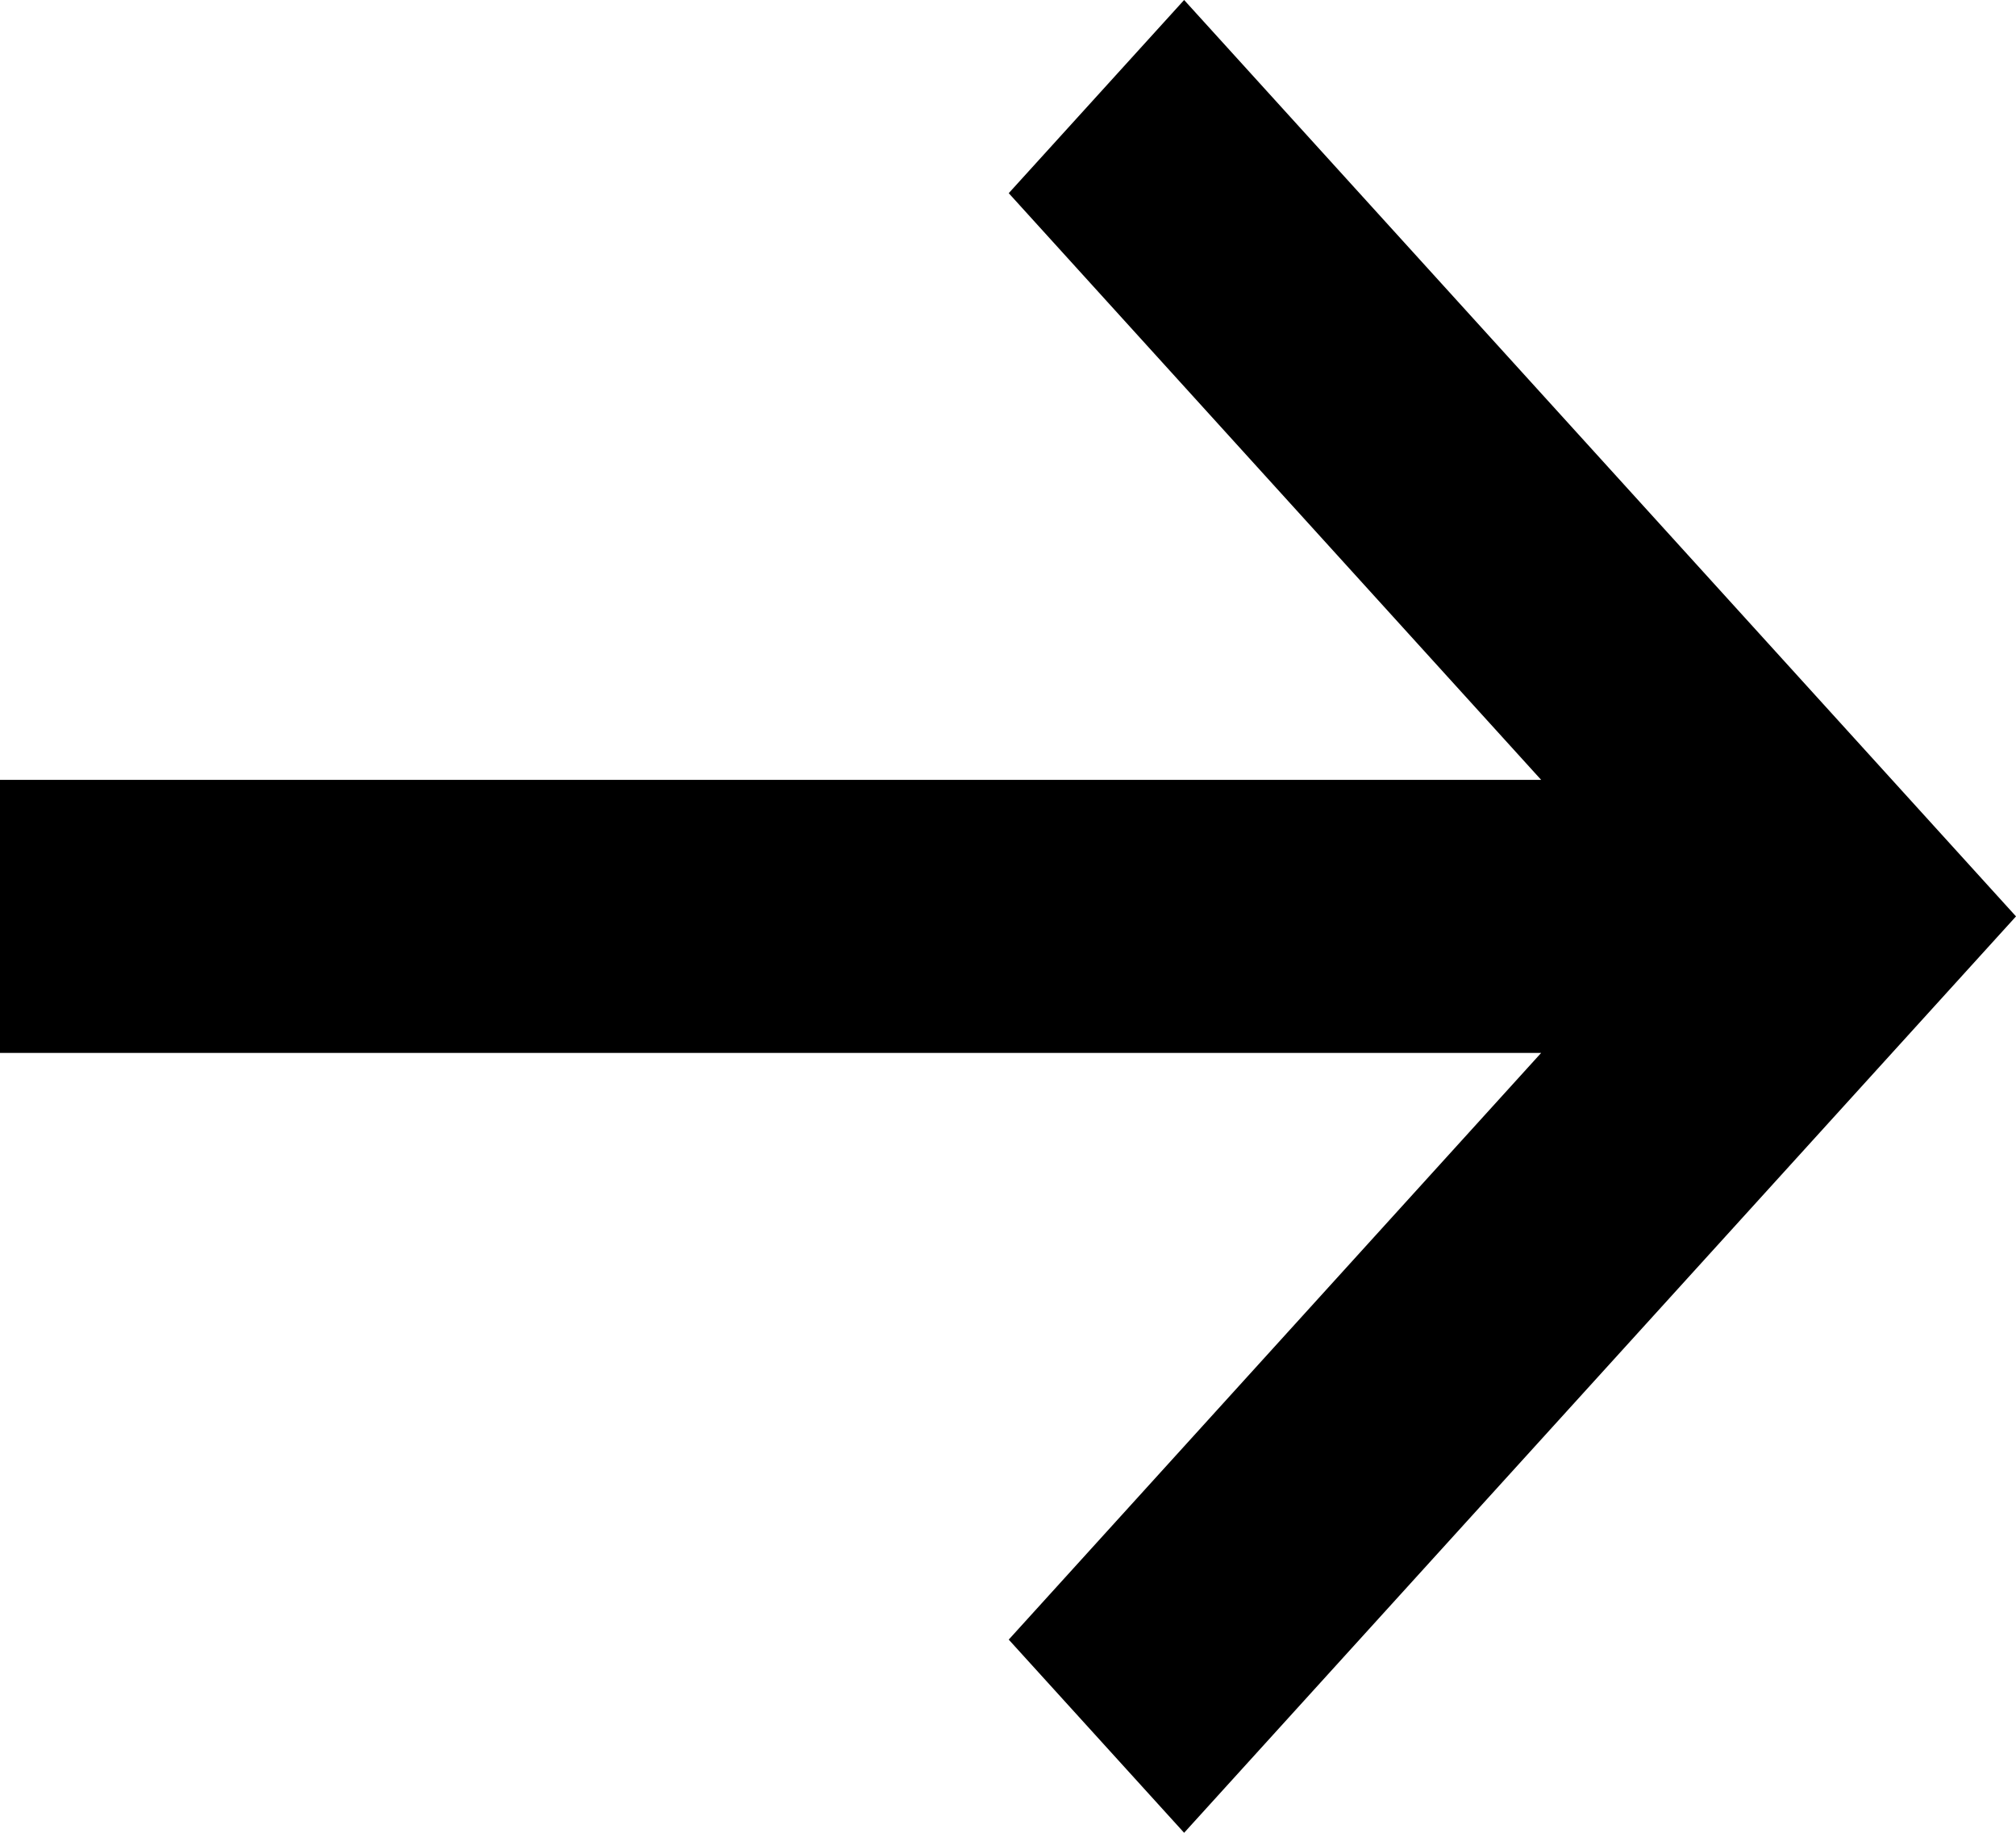 <svg width="11" height="10" viewBox="0 0 11 10" fill="none" xmlns="http://www.w3.org/2000/svg">
<path d="M5.504 8.946L6.461 10L11 5L6.461 0L5.504 1.054L8.409 4.255L0 4.255L0 5.745L8.409 5.745L5.504 8.946Z" fill="black"/>
</svg>
